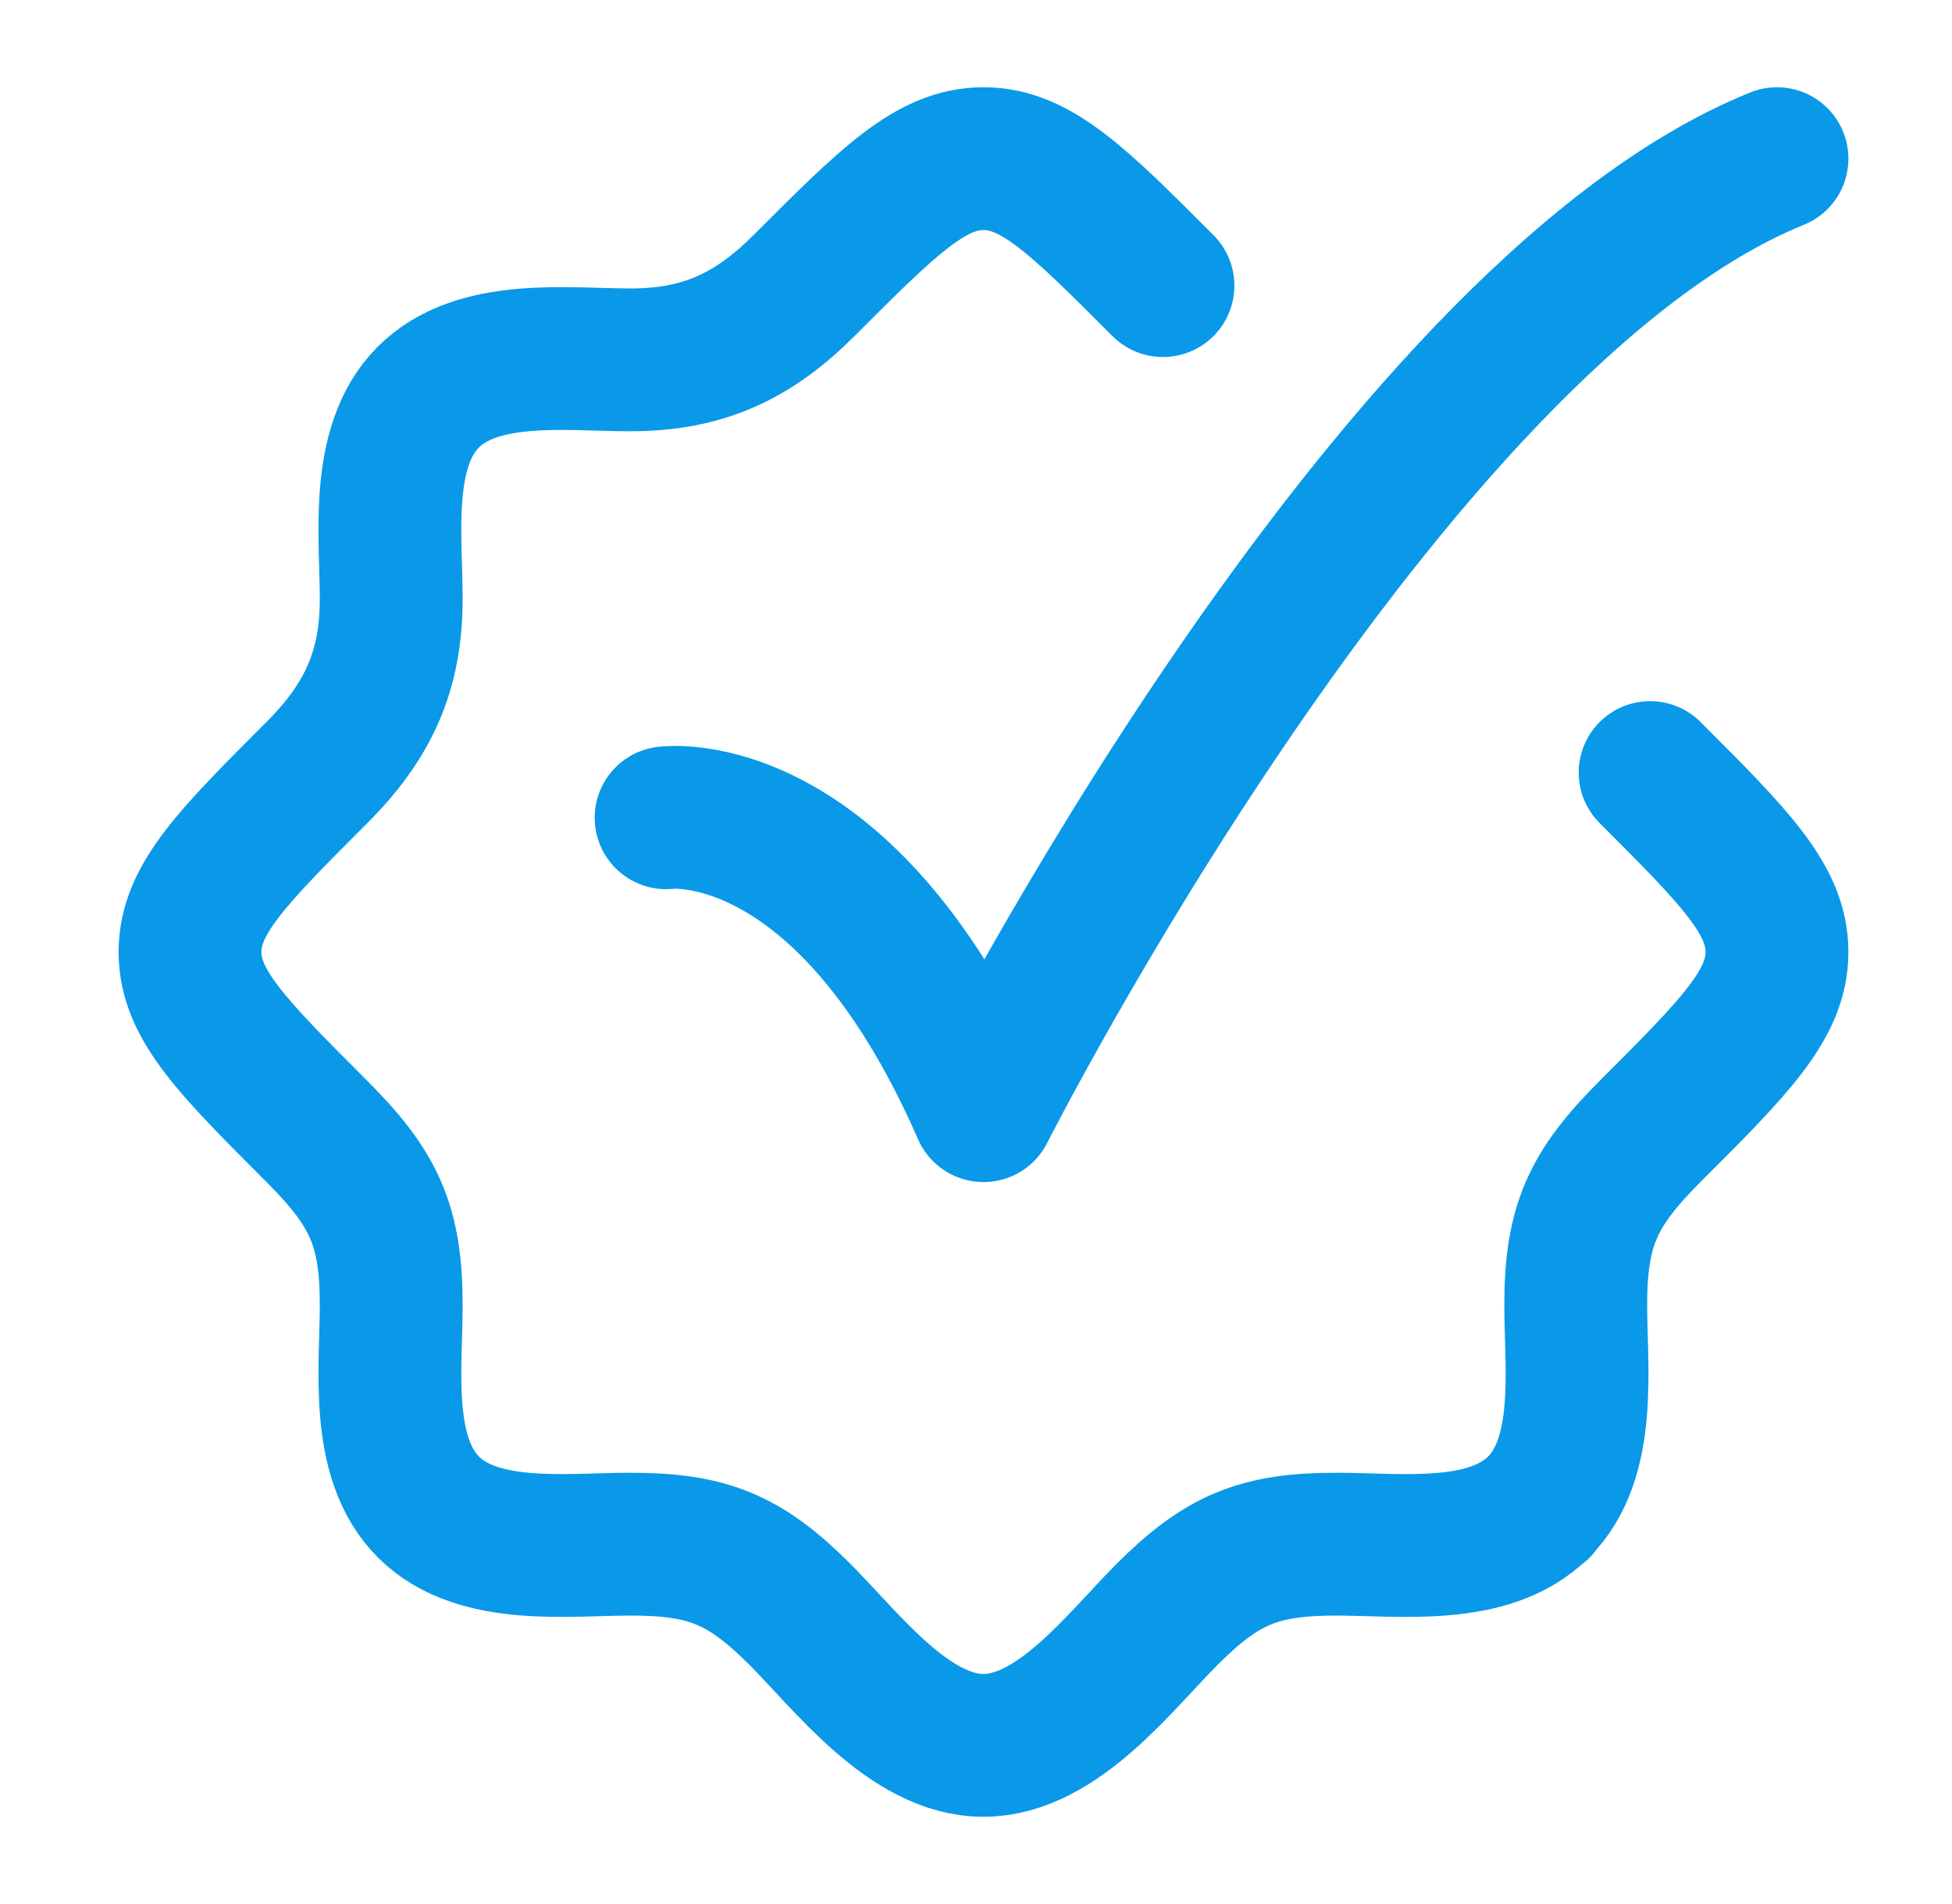 <svg width="41" height="40" viewBox="0 0 41 40" fill="none" xmlns="http://www.w3.org/2000/svg">
<path d="M24.427 6C22.651 4.22 21.761 3.333 20.657 3.333C19.554 3.333 18.664 4.222 16.887 6C15.821 7.067 14.764 7.56 13.244 7.56C11.917 7.56 10.027 7.303 8.991 8.348C7.961 9.387 8.217 11.268 8.217 12.587C8.217 14.107 7.722 15.163 6.656 16.23C4.879 18.007 3.991 18.897 3.991 20C3.991 21.103 4.879 21.993 6.657 23.77C7.851 24.965 8.217 25.737 8.217 27.413C8.217 28.74 7.961 30.63 9.006 31.667C10.044 32.695 11.926 32.44 13.244 32.44C14.862 32.44 15.644 32.757 16.799 33.912C17.782 34.895 19.101 36.667 20.657 36.667C22.214 36.667 23.532 34.895 24.516 33.912C25.672 32.757 26.452 32.44 28.071 32.44C29.389 32.44 31.271 32.697 32.309 31.667M32.309 31.667C33.354 30.63 33.097 28.74 33.097 27.413C33.097 25.737 33.464 24.965 34.657 23.77C36.436 21.993 37.324 21.103 37.324 20C37.324 18.897 36.436 18.007 34.659 16.23M32.309 31.667H32.324" stroke="#0999E8" stroke-width="3" stroke-linecap="round" stroke-linejoin="round"/>
<path d="M13.991 17.18C13.991 17.18 17.741 16.667 20.657 23.333C20.657 23.333 29.089 6.667 37.324 3.333" stroke="#0999E8" stroke-width="3" stroke-linecap="round" stroke-linejoin="round"/>
</svg>
